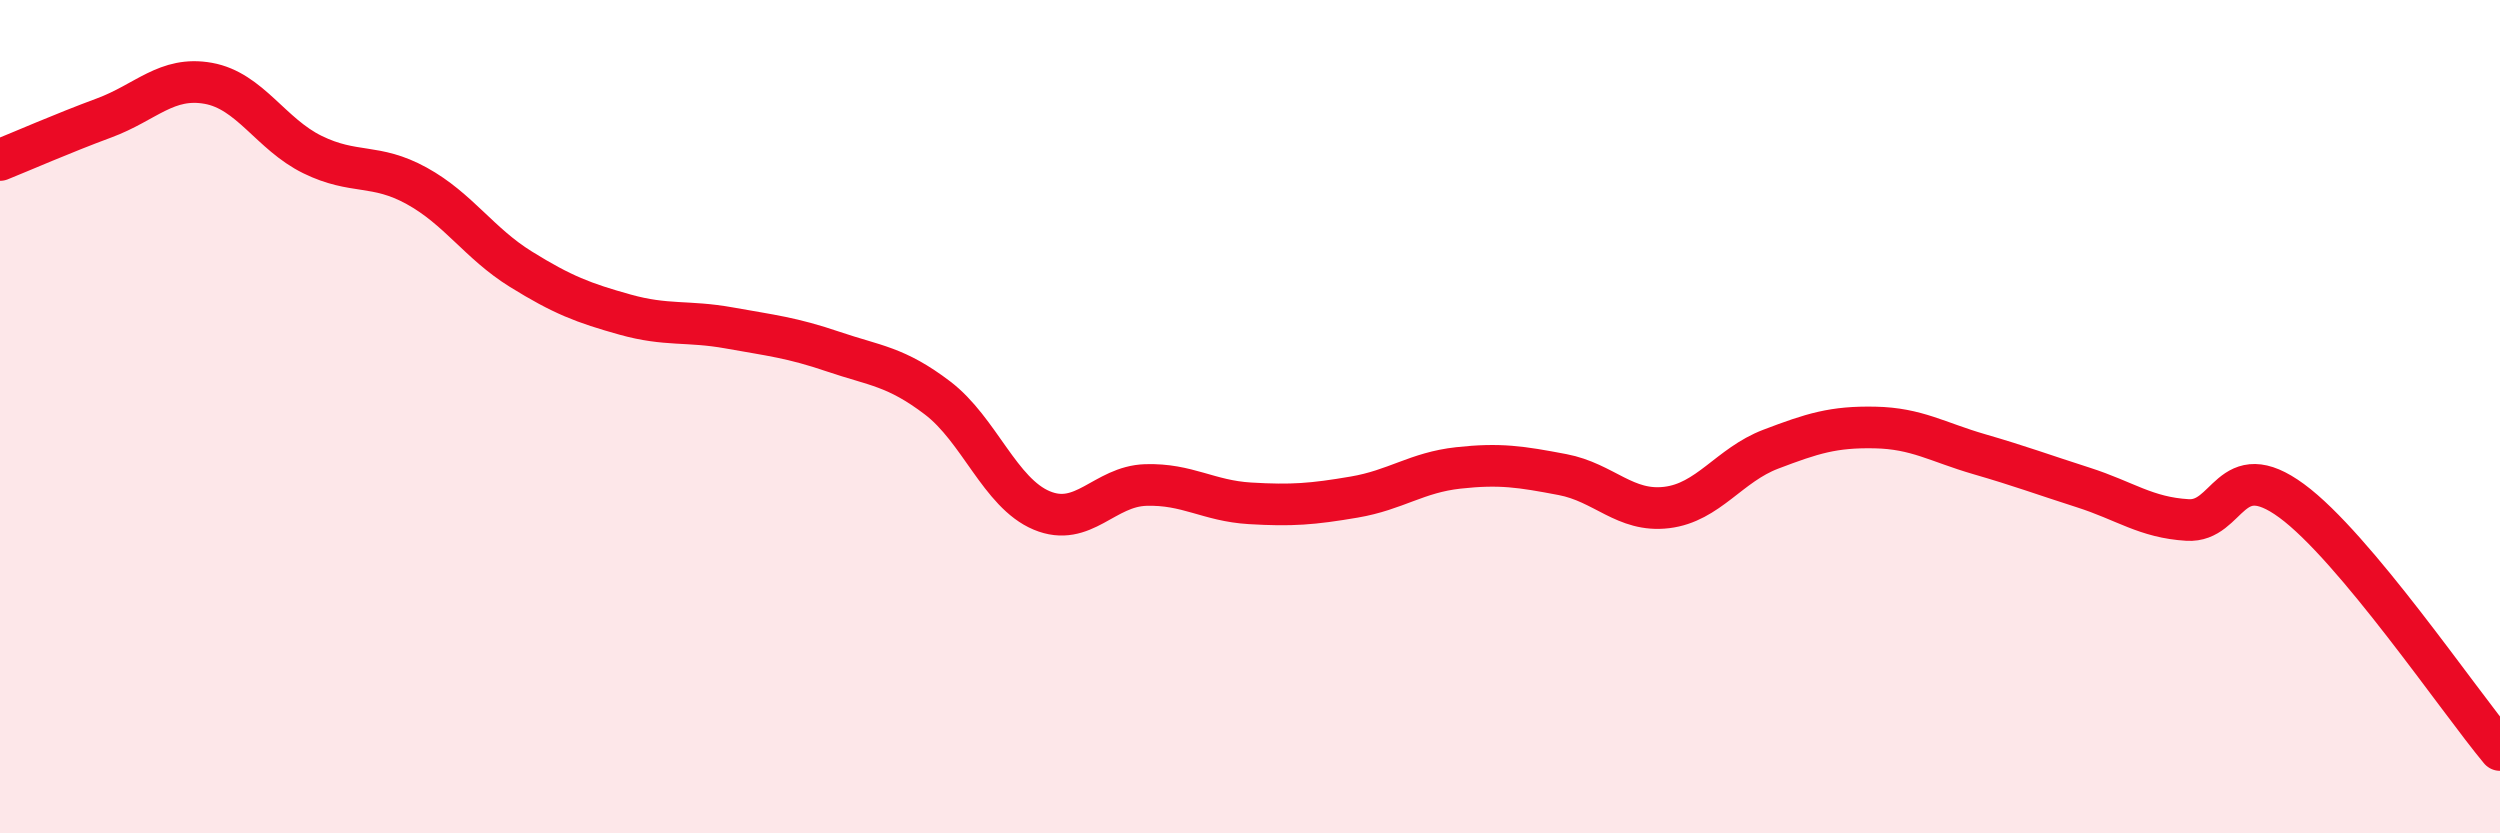 
    <svg width="60" height="20" viewBox="0 0 60 20" xmlns="http://www.w3.org/2000/svg">
      <path
        d="M 0,3.84 C 0.5,3.64 1.5,3.2 2.5,2.83 C 3.5,2.46 4,1.82 5,2 C 6,2.18 6.5,3.22 7.5,3.71 C 8.5,4.2 9,3.91 10,4.46 C 11,5.01 11.5,5.84 12.5,6.46 C 13.5,7.08 14,7.27 15,7.55 C 16,7.83 16.5,7.69 17.5,7.87 C 18.5,8.05 19,8.1 20,8.44 C 21,8.78 21.5,8.79 22.5,9.55 C 23.5,10.31 24,11.83 25,12.25 C 26,12.67 26.5,11.67 27.5,11.64 C 28.5,11.61 29,12.02 30,12.08 C 31,12.14 31.5,12.1 32.5,11.93 C 33.5,11.76 34,11.34 35,11.23 C 36,11.12 36.5,11.2 37.5,11.39 C 38.5,11.58 39,12.3 40,12.18 C 41,12.06 41.5,11.16 42.5,10.78 C 43.5,10.4 44,10.24 45,10.26 C 46,10.28 46.5,10.61 47.5,10.9 C 48.5,11.19 49,11.38 50,11.7 C 51,12.02 51.5,12.42 52.5,12.48 C 53.5,12.54 53.5,10.92 55,12.02 C 56.5,13.12 59,16.8 60,18L60 20L0 20Z"
        fill="#EB0A25"
        opacity="0.1"
        stroke-linecap="round"
        stroke-linejoin="round"
      />
      <path
        d="M 0,3.84 C 0.5,3.64 1.5,3.2 2.5,2.83 C 3.5,2.46 4,1.82 5,2 C 6,2.18 6.5,3.22 7.5,3.71 C 8.5,4.2 9,3.91 10,4.46 C 11,5.01 11.5,5.84 12.5,6.46 C 13.5,7.08 14,7.27 15,7.55 C 16,7.83 16.5,7.69 17.5,7.87 C 18.5,8.05 19,8.1 20,8.44 C 21,8.78 21.5,8.79 22.5,9.55 C 23.5,10.31 24,11.83 25,12.25 C 26,12.67 26.5,11.67 27.5,11.64 C 28.5,11.61 29,12.02 30,12.08 C 31,12.14 31.5,12.1 32.5,11.93 C 33.5,11.76 34,11.34 35,11.23 C 36,11.12 36.5,11.2 37.5,11.39 C 38.5,11.58 39,12.3 40,12.18 C 41,12.06 41.5,11.16 42.5,10.78 C 43.5,10.4 44,10.24 45,10.26 C 46,10.28 46.5,10.61 47.5,10.9 C 48.5,11.19 49,11.38 50,11.7 C 51,12.02 51.5,12.42 52.5,12.48 C 53.5,12.54 53.5,10.92 55,12.02 C 56.5,13.12 59,16.8 60,18"
        stroke="#EB0A25"
        stroke-width="1"
        fill="none"
        stroke-linecap="round"
        stroke-linejoin="round"
      />
    </svg>
  